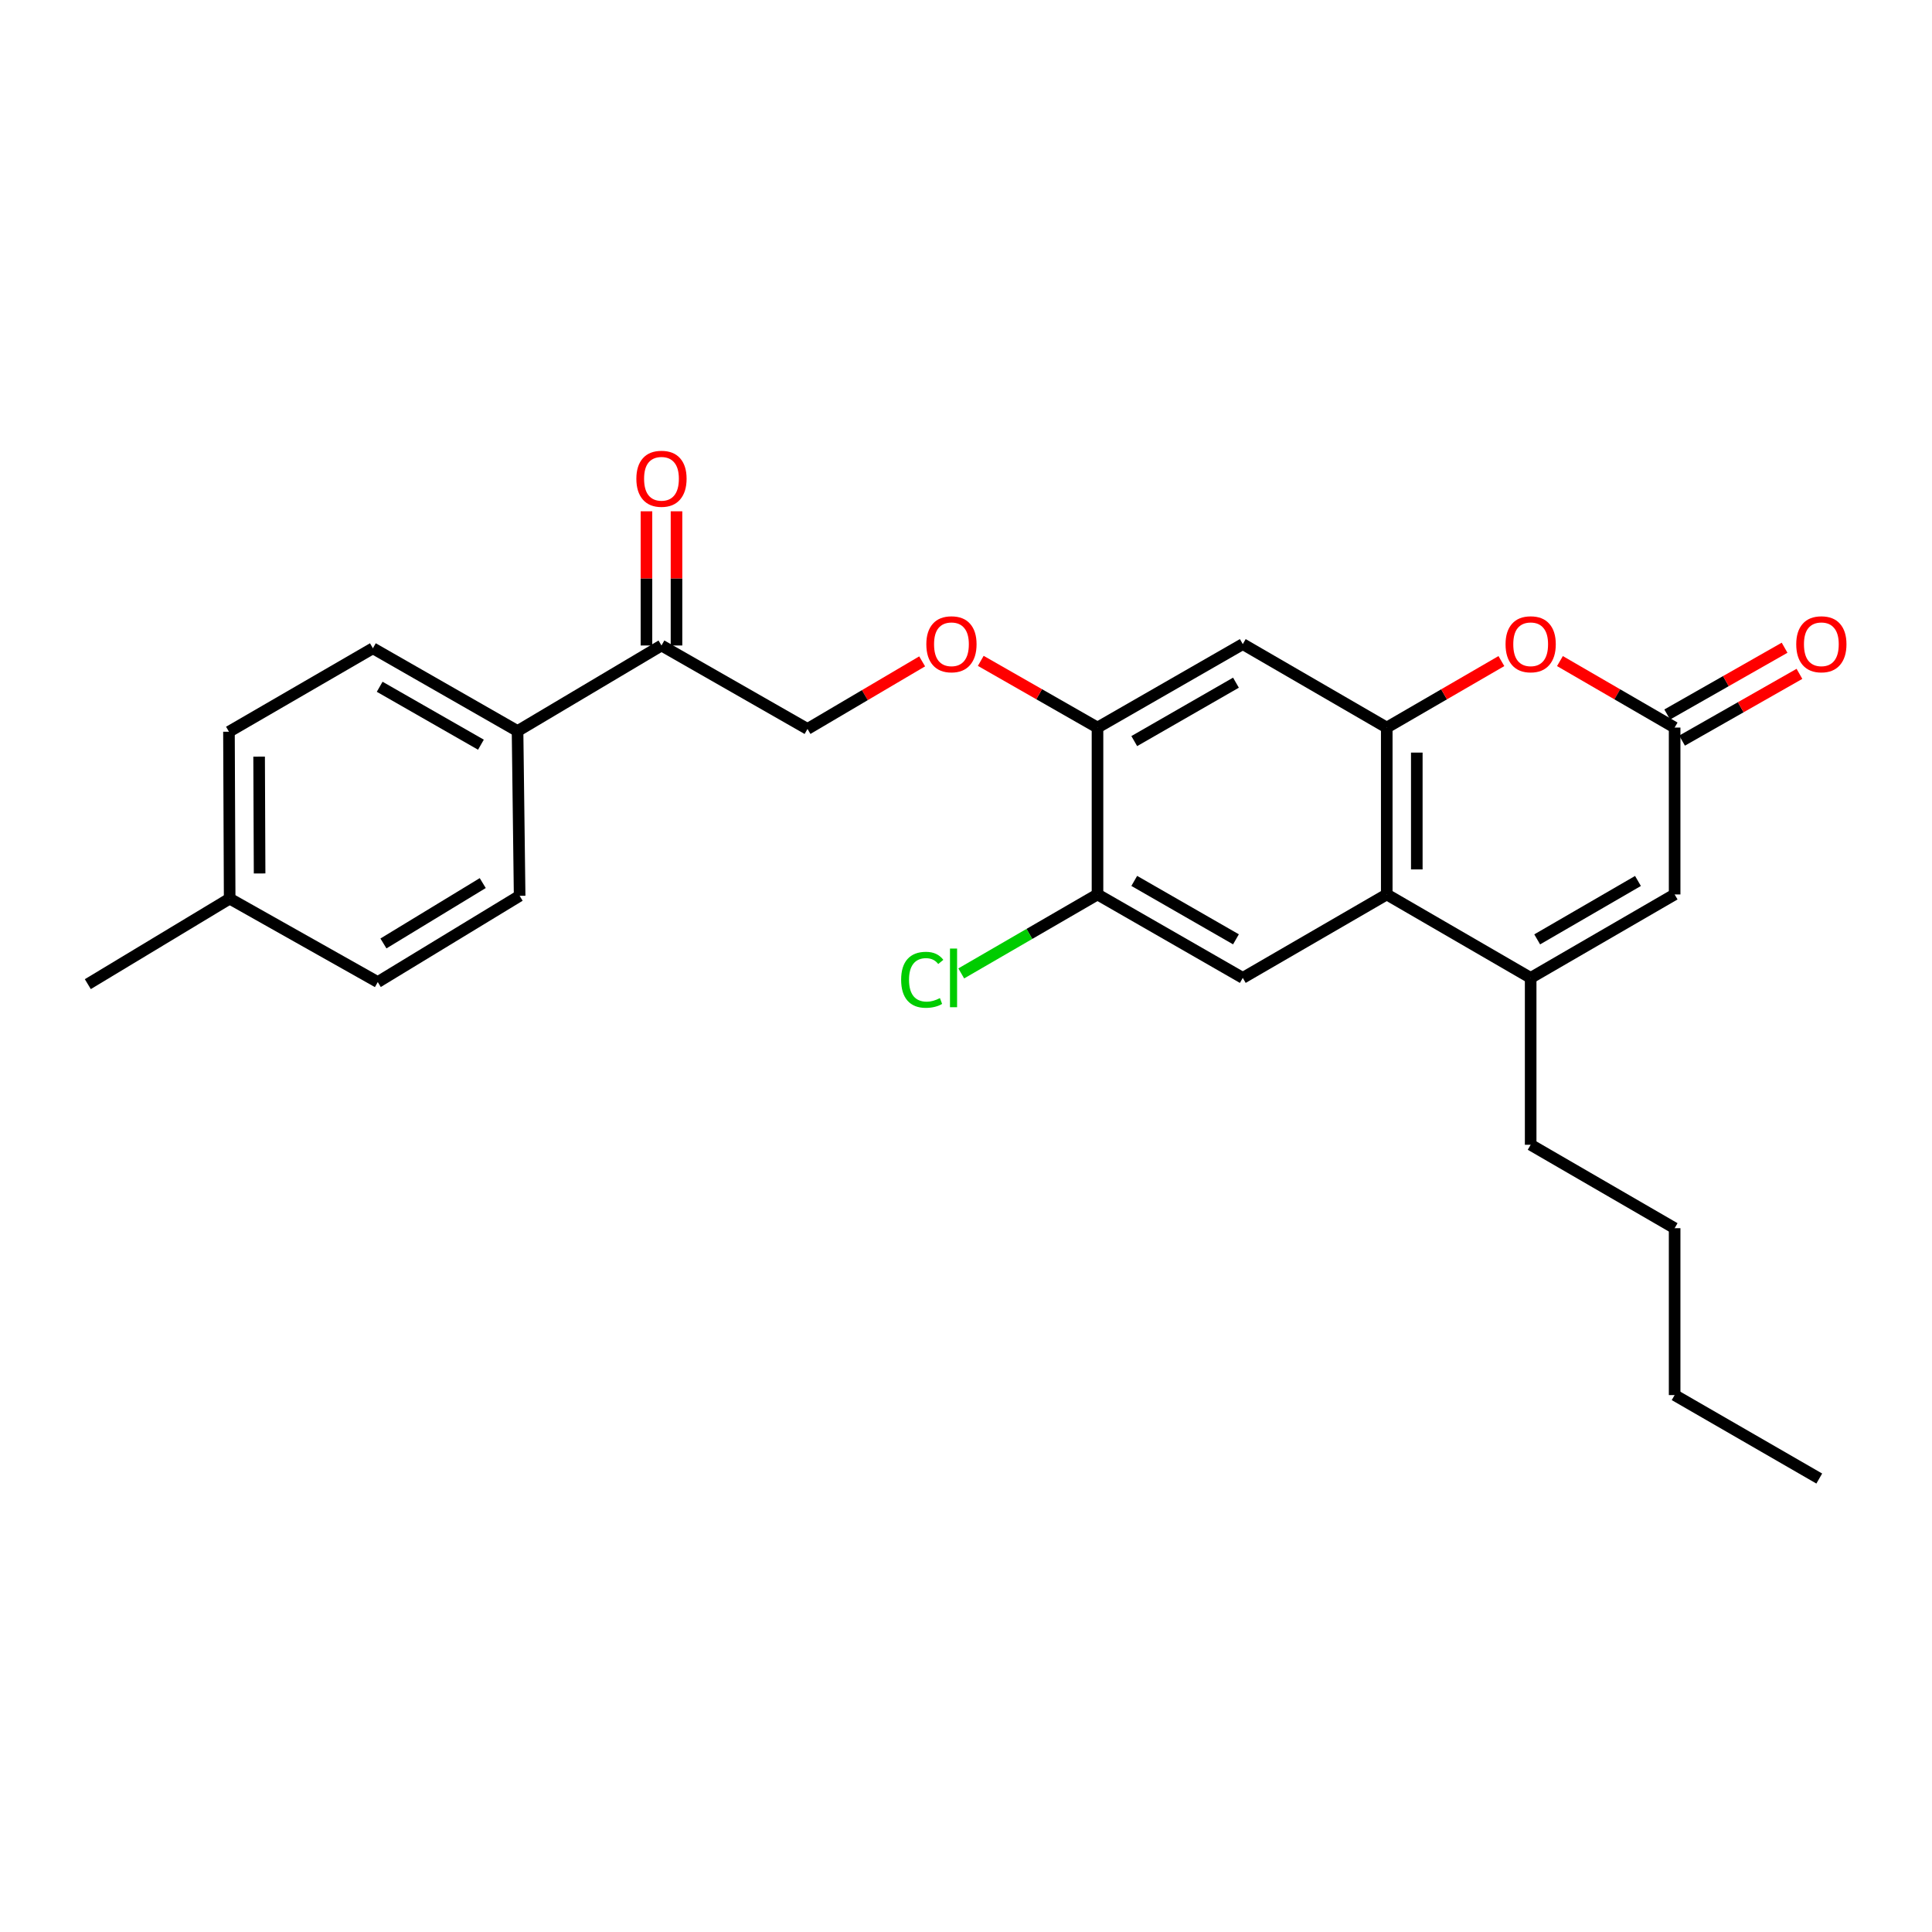<?xml version='1.0' encoding='iso-8859-1'?>
<svg version='1.1' baseProfile='full'
              xmlns='http://www.w3.org/2000/svg'
                      xmlns:rdkit='http://www.rdkit.org/xml'
                      xmlns:xlink='http://www.w3.org/1999/xlink'
                  xml:space='preserve'
width='1000px' height='1000px' viewBox='0 0 1000 1000'>
<!-- END OF HEADER -->
<rect style='opacity:1.0;fill:#FFFFFF;stroke:none' width='1000' height='1000' x='0' y='0'> </rect>
<path class='bond-0' d='M 717.78,376.586 L 717.78,462.964' style='fill:none;fill-rule:evenodd;stroke:#000000;stroke-width:6px;stroke-linecap:butt;stroke-linejoin:miter;stroke-opacity:1' />
<path class='bond-0' d='M 733.331,389.542 L 733.331,450.008' style='fill:none;fill-rule:evenodd;stroke:#000000;stroke-width:6px;stroke-linecap:butt;stroke-linejoin:miter;stroke-opacity:1' />
<path class='bond-2' d='M 717.78,376.586 L 747.449,359.38' style='fill:none;fill-rule:evenodd;stroke:#000000;stroke-width:6px;stroke-linecap:butt;stroke-linejoin:miter;stroke-opacity:1' />
<path class='bond-2' d='M 747.449,359.38 L 777.118,342.175' style='fill:none;fill-rule:evenodd;stroke:#FF0000;stroke-width:6px;stroke-linecap:butt;stroke-linejoin:miter;stroke-opacity:1' />
<path class='bond-5' d='M 717.78,376.586 L 643.263,333.388' style='fill:none;fill-rule:evenodd;stroke:#000000;stroke-width:6px;stroke-linecap:butt;stroke-linejoin:miter;stroke-opacity:1' />
<path class='bond-1' d='M 717.78,462.964 L 792.271,506.154' style='fill:none;fill-rule:evenodd;stroke:#000000;stroke-width:6px;stroke-linecap:butt;stroke-linejoin:miter;stroke-opacity:1' />
<path class='bond-6' d='M 717.78,462.964 L 643.263,506.154' style='fill:none;fill-rule:evenodd;stroke:#000000;stroke-width:6px;stroke-linecap:butt;stroke-linejoin:miter;stroke-opacity:1' />
<path class='bond-21' d='M 792.271,506.154 L 792.271,592.533' style='fill:none;fill-rule:evenodd;stroke:#000000;stroke-width:6px;stroke-linecap:butt;stroke-linejoin:miter;stroke-opacity:1' />
<path class='bond-27' d='M 792.271,506.154 L 866.787,462.964' style='fill:none;fill-rule:evenodd;stroke:#000000;stroke-width:6px;stroke-linecap:butt;stroke-linejoin:miter;stroke-opacity:1' />
<path class='bond-27' d='M 795.65,486.221 L 847.811,455.988' style='fill:none;fill-rule:evenodd;stroke:#000000;stroke-width:6px;stroke-linecap:butt;stroke-linejoin:miter;stroke-opacity:1' />
<path class='bond-3' d='M 807.424,342.172 L 837.105,359.379' style='fill:none;fill-rule:evenodd;stroke:#FF0000;stroke-width:6px;stroke-linecap:butt;stroke-linejoin:miter;stroke-opacity:1' />
<path class='bond-3' d='M 837.105,359.379 L 866.787,376.586' style='fill:none;fill-rule:evenodd;stroke:#000000;stroke-width:6px;stroke-linecap:butt;stroke-linejoin:miter;stroke-opacity:1' />
<path class='bond-4' d='M 866.787,376.586 L 866.787,462.964' style='fill:none;fill-rule:evenodd;stroke:#000000;stroke-width:6px;stroke-linecap:butt;stroke-linejoin:miter;stroke-opacity:1' />
<path class='bond-12' d='M 870.632,383.344 L 901.011,366.064' style='fill:none;fill-rule:evenodd;stroke:#000000;stroke-width:6px;stroke-linecap:butt;stroke-linejoin:miter;stroke-opacity:1' />
<path class='bond-12' d='M 901.011,366.064 L 931.39,348.784' style='fill:none;fill-rule:evenodd;stroke:#FF0000;stroke-width:6px;stroke-linecap:butt;stroke-linejoin:miter;stroke-opacity:1' />
<path class='bond-12' d='M 862.943,369.827 L 893.322,352.547' style='fill:none;fill-rule:evenodd;stroke:#000000;stroke-width:6px;stroke-linecap:butt;stroke-linejoin:miter;stroke-opacity:1' />
<path class='bond-12' d='M 893.322,352.547 L 923.7,335.266' style='fill:none;fill-rule:evenodd;stroke:#FF0000;stroke-width:6px;stroke-linecap:butt;stroke-linejoin:miter;stroke-opacity:1' />
<path class='bond-7' d='M 643.263,333.388 L 568.064,376.586' style='fill:none;fill-rule:evenodd;stroke:#000000;stroke-width:6px;stroke-linecap:butt;stroke-linejoin:miter;stroke-opacity:1' />
<path class='bond-7' d='M 639.73,353.352 L 587.09,383.591' style='fill:none;fill-rule:evenodd;stroke:#000000;stroke-width:6px;stroke-linecap:butt;stroke-linejoin:miter;stroke-opacity:1' />
<path class='bond-26' d='M 643.263,506.154 L 568.064,462.964' style='fill:none;fill-rule:evenodd;stroke:#000000;stroke-width:6px;stroke-linecap:butt;stroke-linejoin:miter;stroke-opacity:1' />
<path class='bond-26' d='M 639.729,486.19 L 587.089,455.957' style='fill:none;fill-rule:evenodd;stroke:#000000;stroke-width:6px;stroke-linecap:butt;stroke-linejoin:miter;stroke-opacity:1' />
<path class='bond-8' d='M 568.064,376.586 L 568.064,462.964' style='fill:none;fill-rule:evenodd;stroke:#000000;stroke-width:6px;stroke-linecap:butt;stroke-linejoin:miter;stroke-opacity:1' />
<path class='bond-10' d='M 568.064,376.586 L 537.854,359.323' style='fill:none;fill-rule:evenodd;stroke:#000000;stroke-width:6px;stroke-linecap:butt;stroke-linejoin:miter;stroke-opacity:1' />
<path class='bond-10' d='M 537.854,359.323 L 507.644,342.06' style='fill:none;fill-rule:evenodd;stroke:#FF0000;stroke-width:6px;stroke-linecap:butt;stroke-linejoin:miter;stroke-opacity:1' />
<path class='bond-17' d='M 568.064,462.964 L 532.802,483.402' style='fill:none;fill-rule:evenodd;stroke:#000000;stroke-width:6px;stroke-linecap:butt;stroke-linejoin:miter;stroke-opacity:1' />
<path class='bond-17' d='M 532.802,483.402 L 497.541,503.839' style='fill:none;fill-rule:evenodd;stroke:#00CC00;stroke-width:6px;stroke-linecap:butt;stroke-linejoin:miter;stroke-opacity:1' />
<path class='bond-9' d='M 342.38,334.105 L 417.96,377.303' style='fill:none;fill-rule:evenodd;stroke:#000000;stroke-width:6px;stroke-linecap:butt;stroke-linejoin:miter;stroke-opacity:1' />
<path class='bond-11' d='M 342.38,334.105 L 267.881,378.383' style='fill:none;fill-rule:evenodd;stroke:#000000;stroke-width:6px;stroke-linecap:butt;stroke-linejoin:miter;stroke-opacity:1' />
<path class='bond-14' d='M 350.156,334.105 L 350.156,299.375' style='fill:none;fill-rule:evenodd;stroke:#000000;stroke-width:6px;stroke-linecap:butt;stroke-linejoin:miter;stroke-opacity:1' />
<path class='bond-14' d='M 350.156,299.375 L 350.156,264.645' style='fill:none;fill-rule:evenodd;stroke:#FF0000;stroke-width:6px;stroke-linecap:butt;stroke-linejoin:miter;stroke-opacity:1' />
<path class='bond-14' d='M 334.605,334.105 L 334.605,299.375' style='fill:none;fill-rule:evenodd;stroke:#000000;stroke-width:6px;stroke-linecap:butt;stroke-linejoin:miter;stroke-opacity:1' />
<path class='bond-14' d='M 334.605,299.375 L 334.605,264.645' style='fill:none;fill-rule:evenodd;stroke:#FF0000;stroke-width:6px;stroke-linecap:butt;stroke-linejoin:miter;stroke-opacity:1' />
<path class='bond-13' d='M 477.305,342.324 L 447.633,359.813' style='fill:none;fill-rule:evenodd;stroke:#FF0000;stroke-width:6px;stroke-linecap:butt;stroke-linejoin:miter;stroke-opacity:1' />
<path class='bond-13' d='M 447.633,359.813 L 417.96,377.303' style='fill:none;fill-rule:evenodd;stroke:#000000;stroke-width:6px;stroke-linecap:butt;stroke-linejoin:miter;stroke-opacity:1' />
<path class='bond-15' d='M 267.881,378.383 L 193.01,335.548' style='fill:none;fill-rule:evenodd;stroke:#000000;stroke-width:6px;stroke-linecap:butt;stroke-linejoin:miter;stroke-opacity:1' />
<path class='bond-15' d='M 248.928,385.456 L 196.518,355.471' style='fill:none;fill-rule:evenodd;stroke:#000000;stroke-width:6px;stroke-linecap:butt;stroke-linejoin:miter;stroke-opacity:1' />
<path class='bond-16' d='M 267.881,378.383 L 268.961,463.673' style='fill:none;fill-rule:evenodd;stroke:#000000;stroke-width:6px;stroke-linecap:butt;stroke-linejoin:miter;stroke-opacity:1' />
<path class='bond-18' d='M 193.01,335.548 L 118.511,378.746' style='fill:none;fill-rule:evenodd;stroke:#000000;stroke-width:6px;stroke-linecap:butt;stroke-linejoin:miter;stroke-opacity:1' />
<path class='bond-19' d='M 268.961,463.673 L 195.533,508.314' style='fill:none;fill-rule:evenodd;stroke:#000000;stroke-width:6px;stroke-linecap:butt;stroke-linejoin:miter;stroke-opacity:1' />
<path class='bond-19' d='M 249.868,457.081 L 198.469,488.329' style='fill:none;fill-rule:evenodd;stroke:#000000;stroke-width:6px;stroke-linecap:butt;stroke-linejoin:miter;stroke-opacity:1' />
<path class='bond-28' d='M 118.511,378.746 L 118.874,465.124' style='fill:none;fill-rule:evenodd;stroke:#000000;stroke-width:6px;stroke-linecap:butt;stroke-linejoin:miter;stroke-opacity:1' />
<path class='bond-28' d='M 134.117,391.637 L 134.371,452.102' style='fill:none;fill-rule:evenodd;stroke:#000000;stroke-width:6px;stroke-linecap:butt;stroke-linejoin:miter;stroke-opacity:1' />
<path class='bond-20' d='M 195.533,508.314 L 118.874,465.124' style='fill:none;fill-rule:evenodd;stroke:#000000;stroke-width:6px;stroke-linecap:butt;stroke-linejoin:miter;stroke-opacity:1' />
<path class='bond-22' d='M 118.874,465.124 L 45.455,509.394' style='fill:none;fill-rule:evenodd;stroke:#000000;stroke-width:6px;stroke-linecap:butt;stroke-linejoin:miter;stroke-opacity:1' />
<path class='bond-23' d='M 792.271,592.533 L 866.787,635.713' style='fill:none;fill-rule:evenodd;stroke:#000000;stroke-width:6px;stroke-linecap:butt;stroke-linejoin:miter;stroke-opacity:1' />
<path class='bond-24' d='M 866.787,635.713 L 866.787,722.092' style='fill:none;fill-rule:evenodd;stroke:#000000;stroke-width:6px;stroke-linecap:butt;stroke-linejoin:miter;stroke-opacity:1' />
<path class='bond-25' d='M 866.787,722.092 L 941.649,765.29' style='fill:none;fill-rule:evenodd;stroke:#000000;stroke-width:6px;stroke-linecap:butt;stroke-linejoin:miter;stroke-opacity:1' />
<path  class='atom-3' d='M 779.271 333.468
Q 779.271 326.668, 782.631 322.868
Q 785.991 319.068, 792.271 319.068
Q 798.551 319.068, 801.911 322.868
Q 805.271 326.668, 805.271 333.468
Q 805.271 340.348, 801.871 344.268
Q 798.471 348.148, 792.271 348.148
Q 786.031 348.148, 782.631 344.268
Q 779.271 340.388, 779.271 333.468
M 792.271 344.948
Q 796.591 344.948, 798.911 342.068
Q 801.271 339.148, 801.271 333.468
Q 801.271 327.908, 798.911 325.108
Q 796.591 322.268, 792.271 322.268
Q 787.951 322.268, 785.591 325.068
Q 783.271 327.868, 783.271 333.468
Q 783.271 339.188, 785.591 342.068
Q 787.951 344.948, 792.271 344.948
' fill='#FF0000'/>
<path  class='atom-11' d='M 479.468 333.468
Q 479.468 326.668, 482.828 322.868
Q 486.188 319.068, 492.468 319.068
Q 498.748 319.068, 502.108 322.868
Q 505.468 326.668, 505.468 333.468
Q 505.468 340.348, 502.068 344.268
Q 498.668 348.148, 492.468 348.148
Q 486.228 348.148, 482.828 344.268
Q 479.468 340.388, 479.468 333.468
M 492.468 344.948
Q 496.788 344.948, 499.108 342.068
Q 501.468 339.148, 501.468 333.468
Q 501.468 327.908, 499.108 325.108
Q 496.788 322.268, 492.468 322.268
Q 488.148 322.268, 485.788 325.068
Q 483.468 327.868, 483.468 333.468
Q 483.468 339.188, 485.788 342.068
Q 488.148 344.948, 492.468 344.948
' fill='#FF0000'/>
<path  class='atom-13' d='M 929.729 333.468
Q 929.729 326.668, 933.089 322.868
Q 936.449 319.068, 942.729 319.068
Q 949.009 319.068, 952.369 322.868
Q 955.729 326.668, 955.729 333.468
Q 955.729 340.348, 952.329 344.268
Q 948.929 348.148, 942.729 348.148
Q 936.489 348.148, 933.089 344.268
Q 929.729 340.388, 929.729 333.468
M 942.729 344.948
Q 947.049 344.948, 949.369 342.068
Q 951.729 339.148, 951.729 333.468
Q 951.729 327.908, 949.369 325.108
Q 947.049 322.268, 942.729 322.268
Q 938.409 322.268, 936.049 325.068
Q 933.729 327.868, 933.729 333.468
Q 933.729 339.188, 936.049 342.068
Q 938.409 344.948, 942.729 344.948
' fill='#FF0000'/>
<path  class='atom-15' d='M 329.38 247.806
Q 329.38 241.006, 332.74 237.206
Q 336.1 233.406, 342.38 233.406
Q 348.66 233.406, 352.02 237.206
Q 355.38 241.006, 355.38 247.806
Q 355.38 254.686, 351.98 258.606
Q 348.58 262.486, 342.38 262.486
Q 336.14 262.486, 332.74 258.606
Q 329.38 254.726, 329.38 247.806
M 342.38 259.286
Q 346.7 259.286, 349.02 256.406
Q 351.38 253.486, 351.38 247.806
Q 351.38 242.246, 349.02 239.446
Q 346.7 236.606, 342.38 236.606
Q 338.06 236.606, 335.7 239.406
Q 333.38 242.206, 333.38 247.806
Q 333.38 253.526, 335.7 256.406
Q 338.06 259.286, 342.38 259.286
' fill='#FF0000'/>
<path  class='atom-18' d='M 466.428 507.134
Q 466.428 500.094, 469.708 496.414
Q 473.028 492.694, 479.308 492.694
Q 485.148 492.694, 488.268 496.814
L 485.628 498.974
Q 483.348 495.974, 479.308 495.974
Q 475.028 495.974, 472.748 498.854
Q 470.508 501.694, 470.508 507.134
Q 470.508 512.734, 472.828 515.614
Q 475.188 518.494, 479.748 518.494
Q 482.868 518.494, 486.508 516.614
L 487.628 519.614
Q 486.148 520.574, 483.908 521.134
Q 481.668 521.694, 479.188 521.694
Q 473.028 521.694, 469.708 517.934
Q 466.428 514.174, 466.428 507.134
' fill='#00CC00'/>
<path  class='atom-18' d='M 491.708 490.974
L 495.388 490.974
L 495.388 521.334
L 491.708 521.334
L 491.708 490.974
' fill='#00CC00'/>
</svg>
